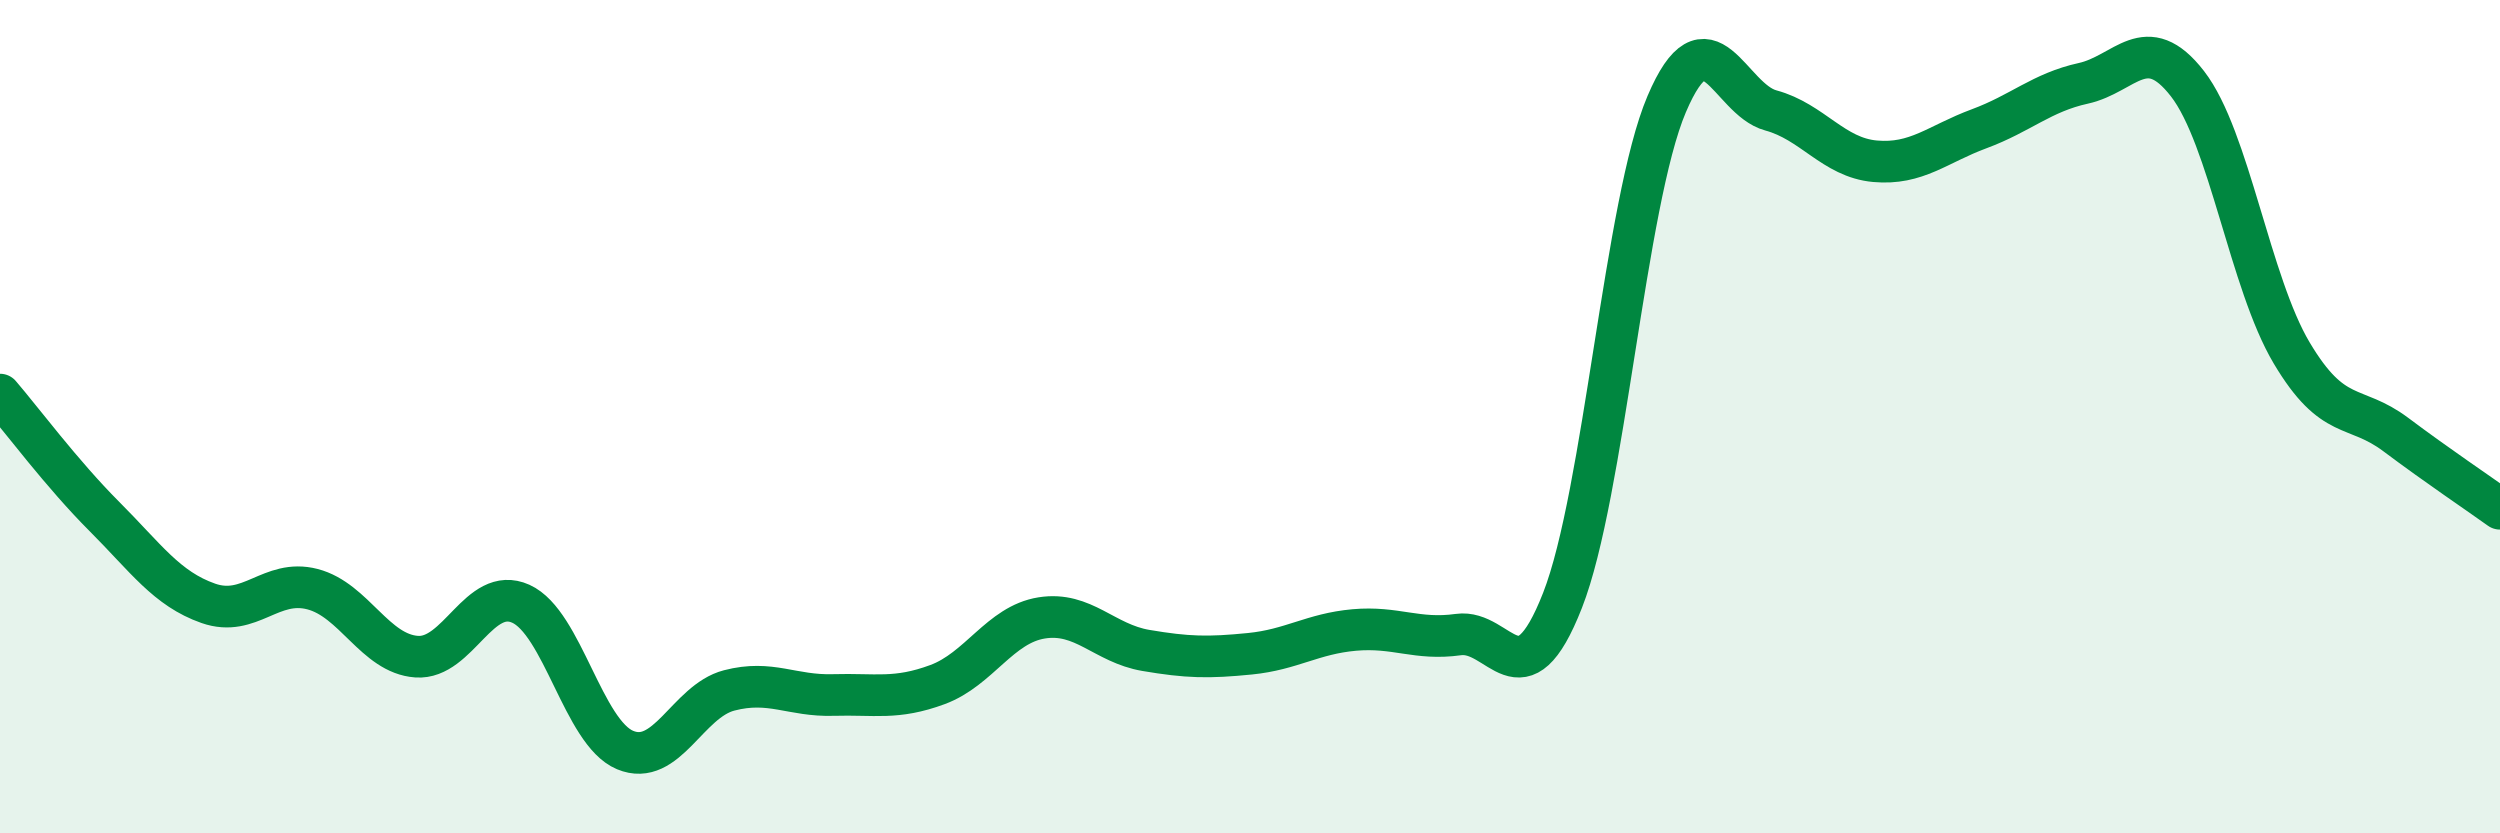 
    <svg width="60" height="20" viewBox="0 0 60 20" xmlns="http://www.w3.org/2000/svg">
      <path
        d="M 0,9.47 C 0.5,10.05 1.5,11.39 2.5,12.39 C 3.5,13.39 4,14.13 5,14.48 C 6,14.83 6.5,13.88 7.5,14.14 C 8.5,14.4 9,15.69 10,15.76 C 11,15.83 11.5,14.04 12.5,14.49 C 13.5,14.94 14,17.58 15,18 C 16,18.42 16.5,16.83 17.5,16.57 C 18.5,16.31 19,16.71 20,16.68 C 21,16.65 21.5,16.8 22.5,16.43 C 23.5,16.06 24,14.99 25,14.83 C 26,14.67 26.5,15.44 27.5,15.61 C 28.5,15.78 29,15.79 30,15.69 C 31,15.59 31.5,15.21 32.5,15.12 C 33.5,15.03 34,15.37 35,15.23 C 36,15.09 36.5,16.96 37.5,14.41 C 38.5,11.86 39,4.85 40,2.5 C 41,0.15 41.5,2.38 42.5,2.65 C 43.5,2.92 44,3.78 45,3.87 C 46,3.96 46.5,3.46 47.5,3.09 C 48.5,2.72 49,2.22 50,2 C 51,1.78 51.5,0.72 52.5,2.01 C 53.5,3.3 54,6.79 55,8.47 C 56,10.15 56.5,9.68 57.5,10.43 C 58.5,11.18 59.5,11.85 60,12.21L60 20L0 20Z"
        fill="#008740"
        opacity="0.1"
        stroke-linecap="round"
        stroke-linejoin="round"
      />
      <path
        d="M 0,9.47 C 0.5,10.05 1.5,11.39 2.5,12.39 C 3.5,13.39 4,14.13 5,14.48 C 6,14.83 6.5,13.88 7.5,14.14 C 8.5,14.4 9,15.69 10,15.76 C 11,15.83 11.5,14.04 12.5,14.49 C 13.5,14.94 14,17.58 15,18 C 16,18.42 16.5,16.83 17.5,16.57 C 18.5,16.31 19,16.71 20,16.68 C 21,16.65 21.5,16.8 22.5,16.43 C 23.5,16.06 24,14.99 25,14.83 C 26,14.67 26.5,15.44 27.5,15.61 C 28.5,15.78 29,15.79 30,15.69 C 31,15.59 31.5,15.21 32.5,15.12 C 33.5,15.03 34,15.37 35,15.23 C 36,15.09 36.5,16.96 37.5,14.41 C 38.5,11.86 39,4.85 40,2.5 C 41,0.15 41.5,2.38 42.5,2.65 C 43.5,2.92 44,3.78 45,3.87 C 46,3.96 46.5,3.46 47.5,3.09 C 48.5,2.72 49,2.22 50,2 C 51,1.78 51.5,0.72 52.5,2.01 C 53.5,3.3 54,6.79 55,8.47 C 56,10.15 56.5,9.68 57.5,10.43 C 58.5,11.18 59.5,11.85 60,12.21"
        stroke="#008740"
        stroke-width="1"
        fill="none"
        stroke-linecap="round"
        stroke-linejoin="round"
      />
    </svg>
  